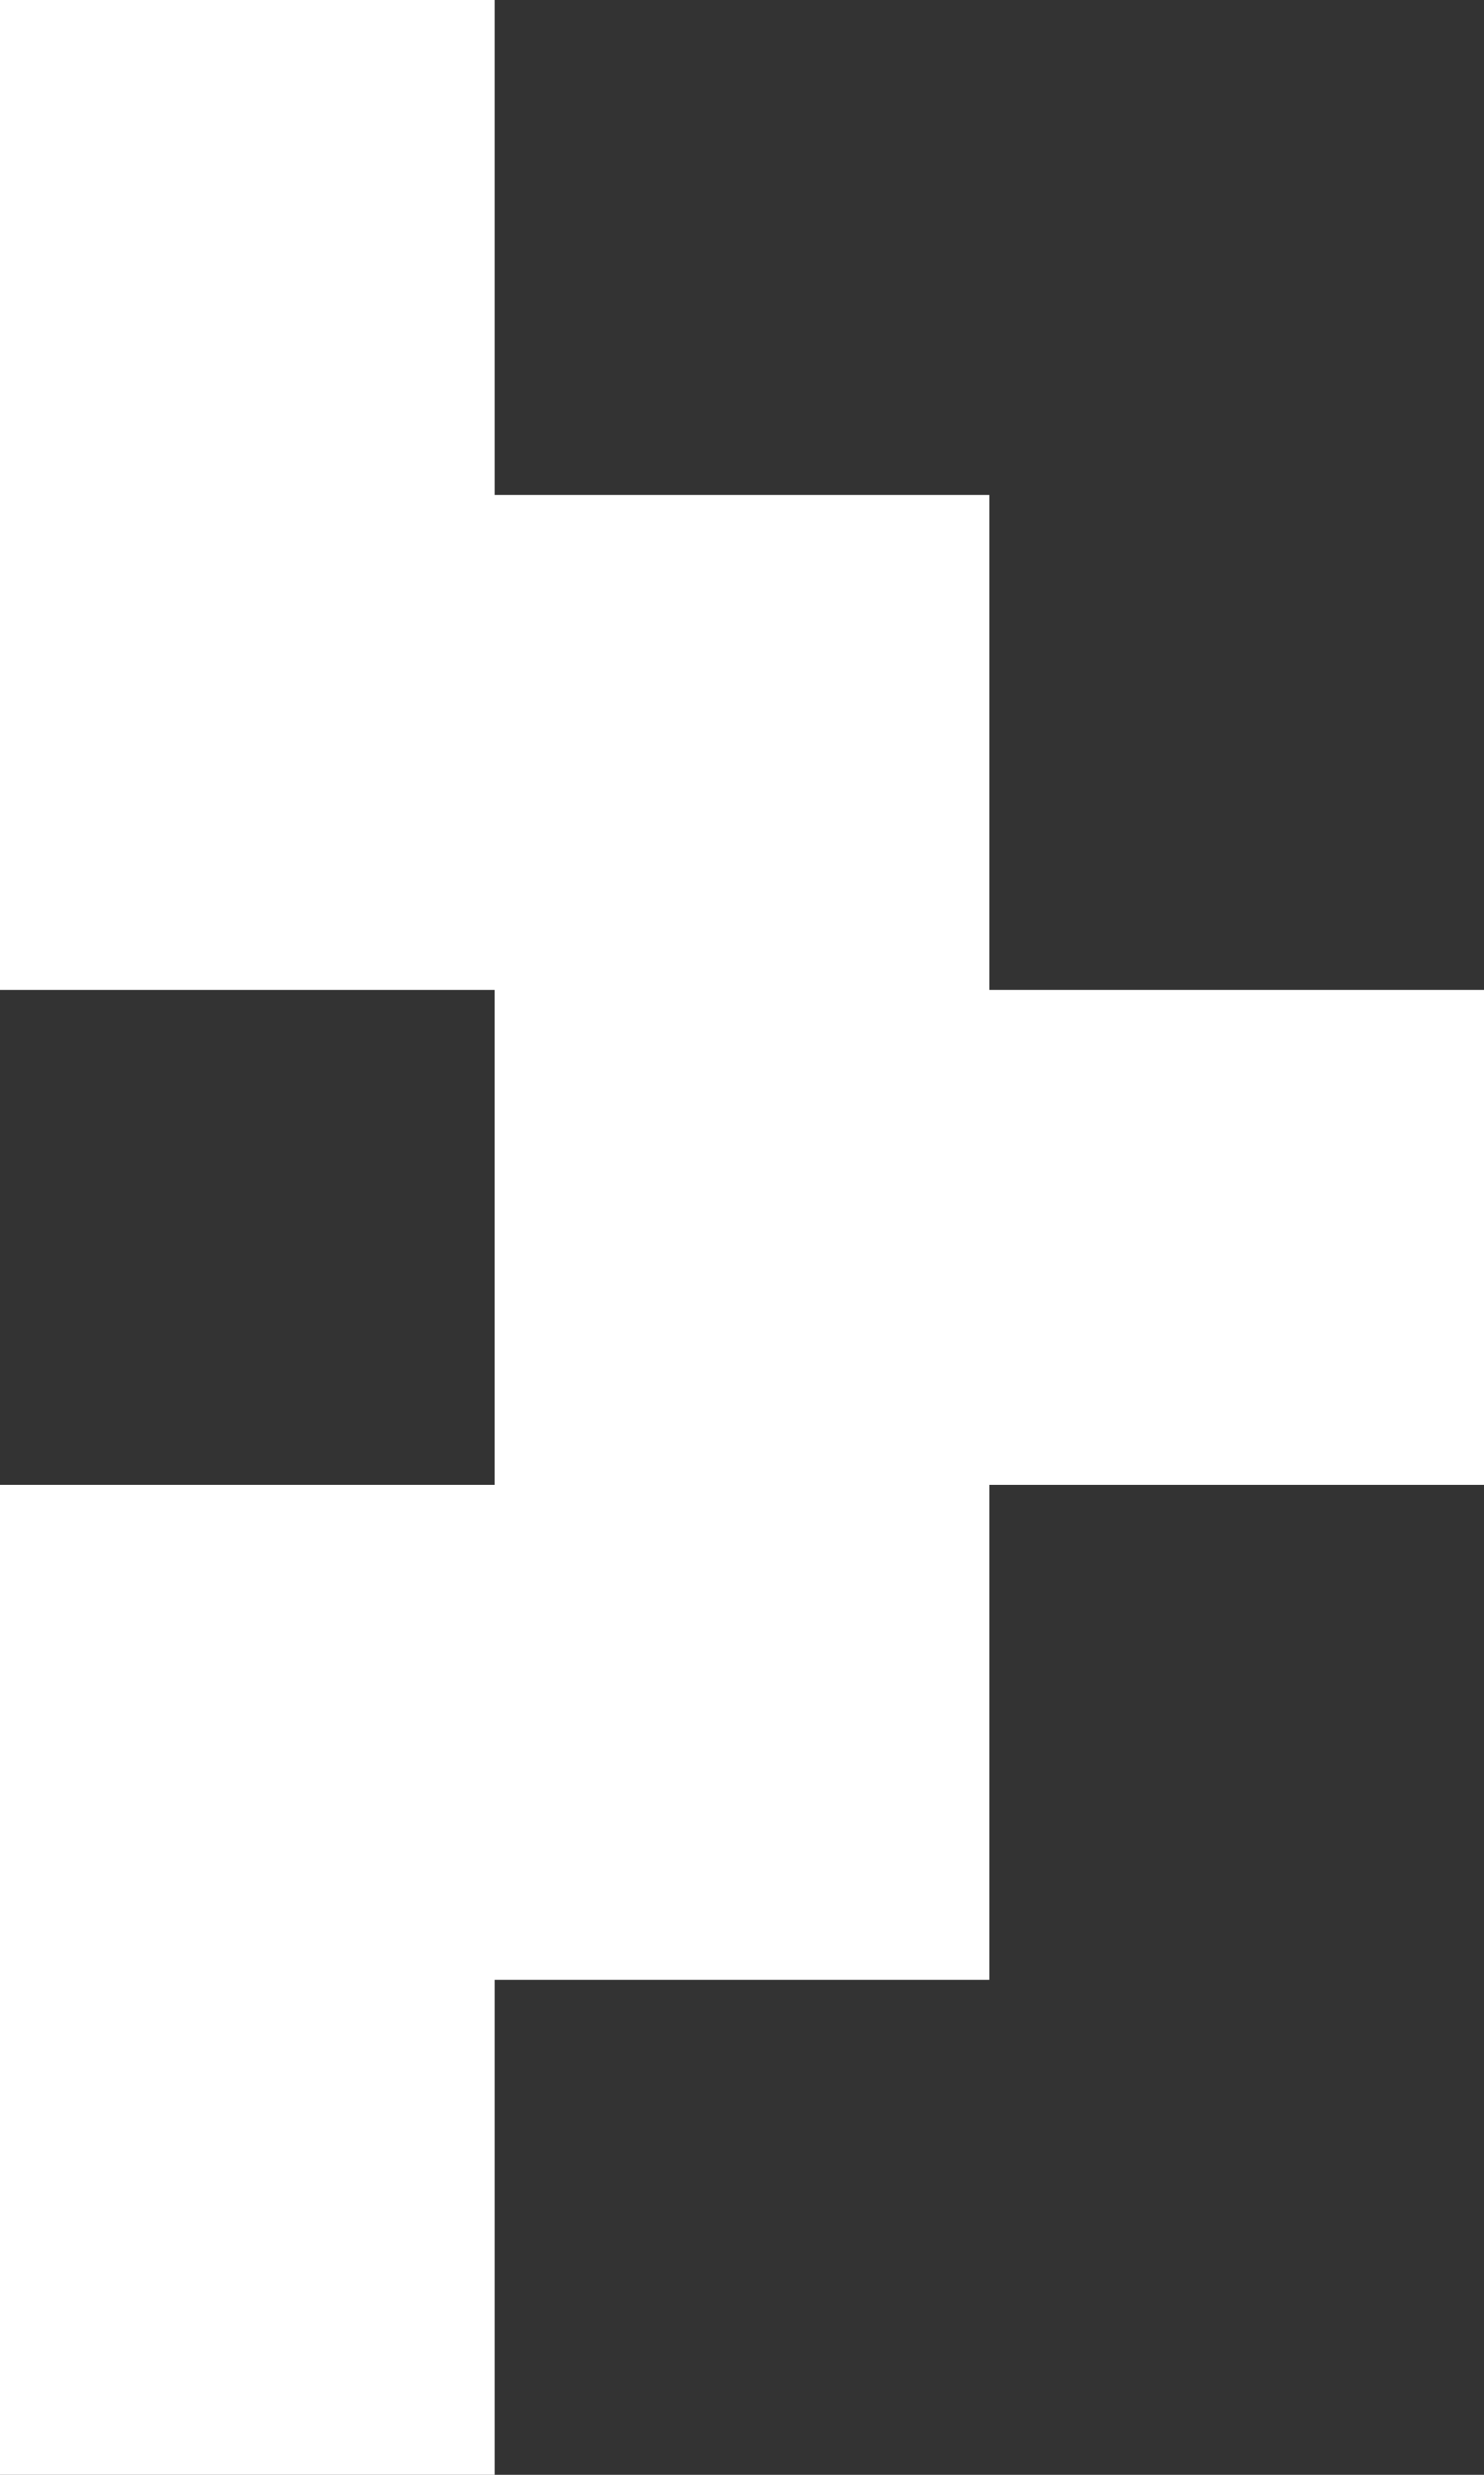 <?xml version="1.0" encoding="UTF-8" standalone="no"?>
<svg xmlns:xlink="http://www.w3.org/1999/xlink" height="5.0px" width="3.0px" xmlns="http://www.w3.org/2000/svg">
  <rect width="100%" height="100%" fill="#333333" stroke="none"/>
  <g transform="matrix(1.0, 0.0, 0.0, 1.0, 0.0, 0.0)">
    <path d="M1.0 1.0 L2.0 1.0 2.0 2.0 3.0 2.0 3.0 3.0 2.0 3.0 2.0 4.0 1.0 4.0 1.0 5.0 0.0 5.0 0.0 3.0 1.0 3.0 1.0 2.0 0.0 2.0 0.0 0.0 1.0 0.0 1.0 1.0" fill="#ffffff" fill-rule="evenodd" stroke="none"/>
  </g>
</svg>
